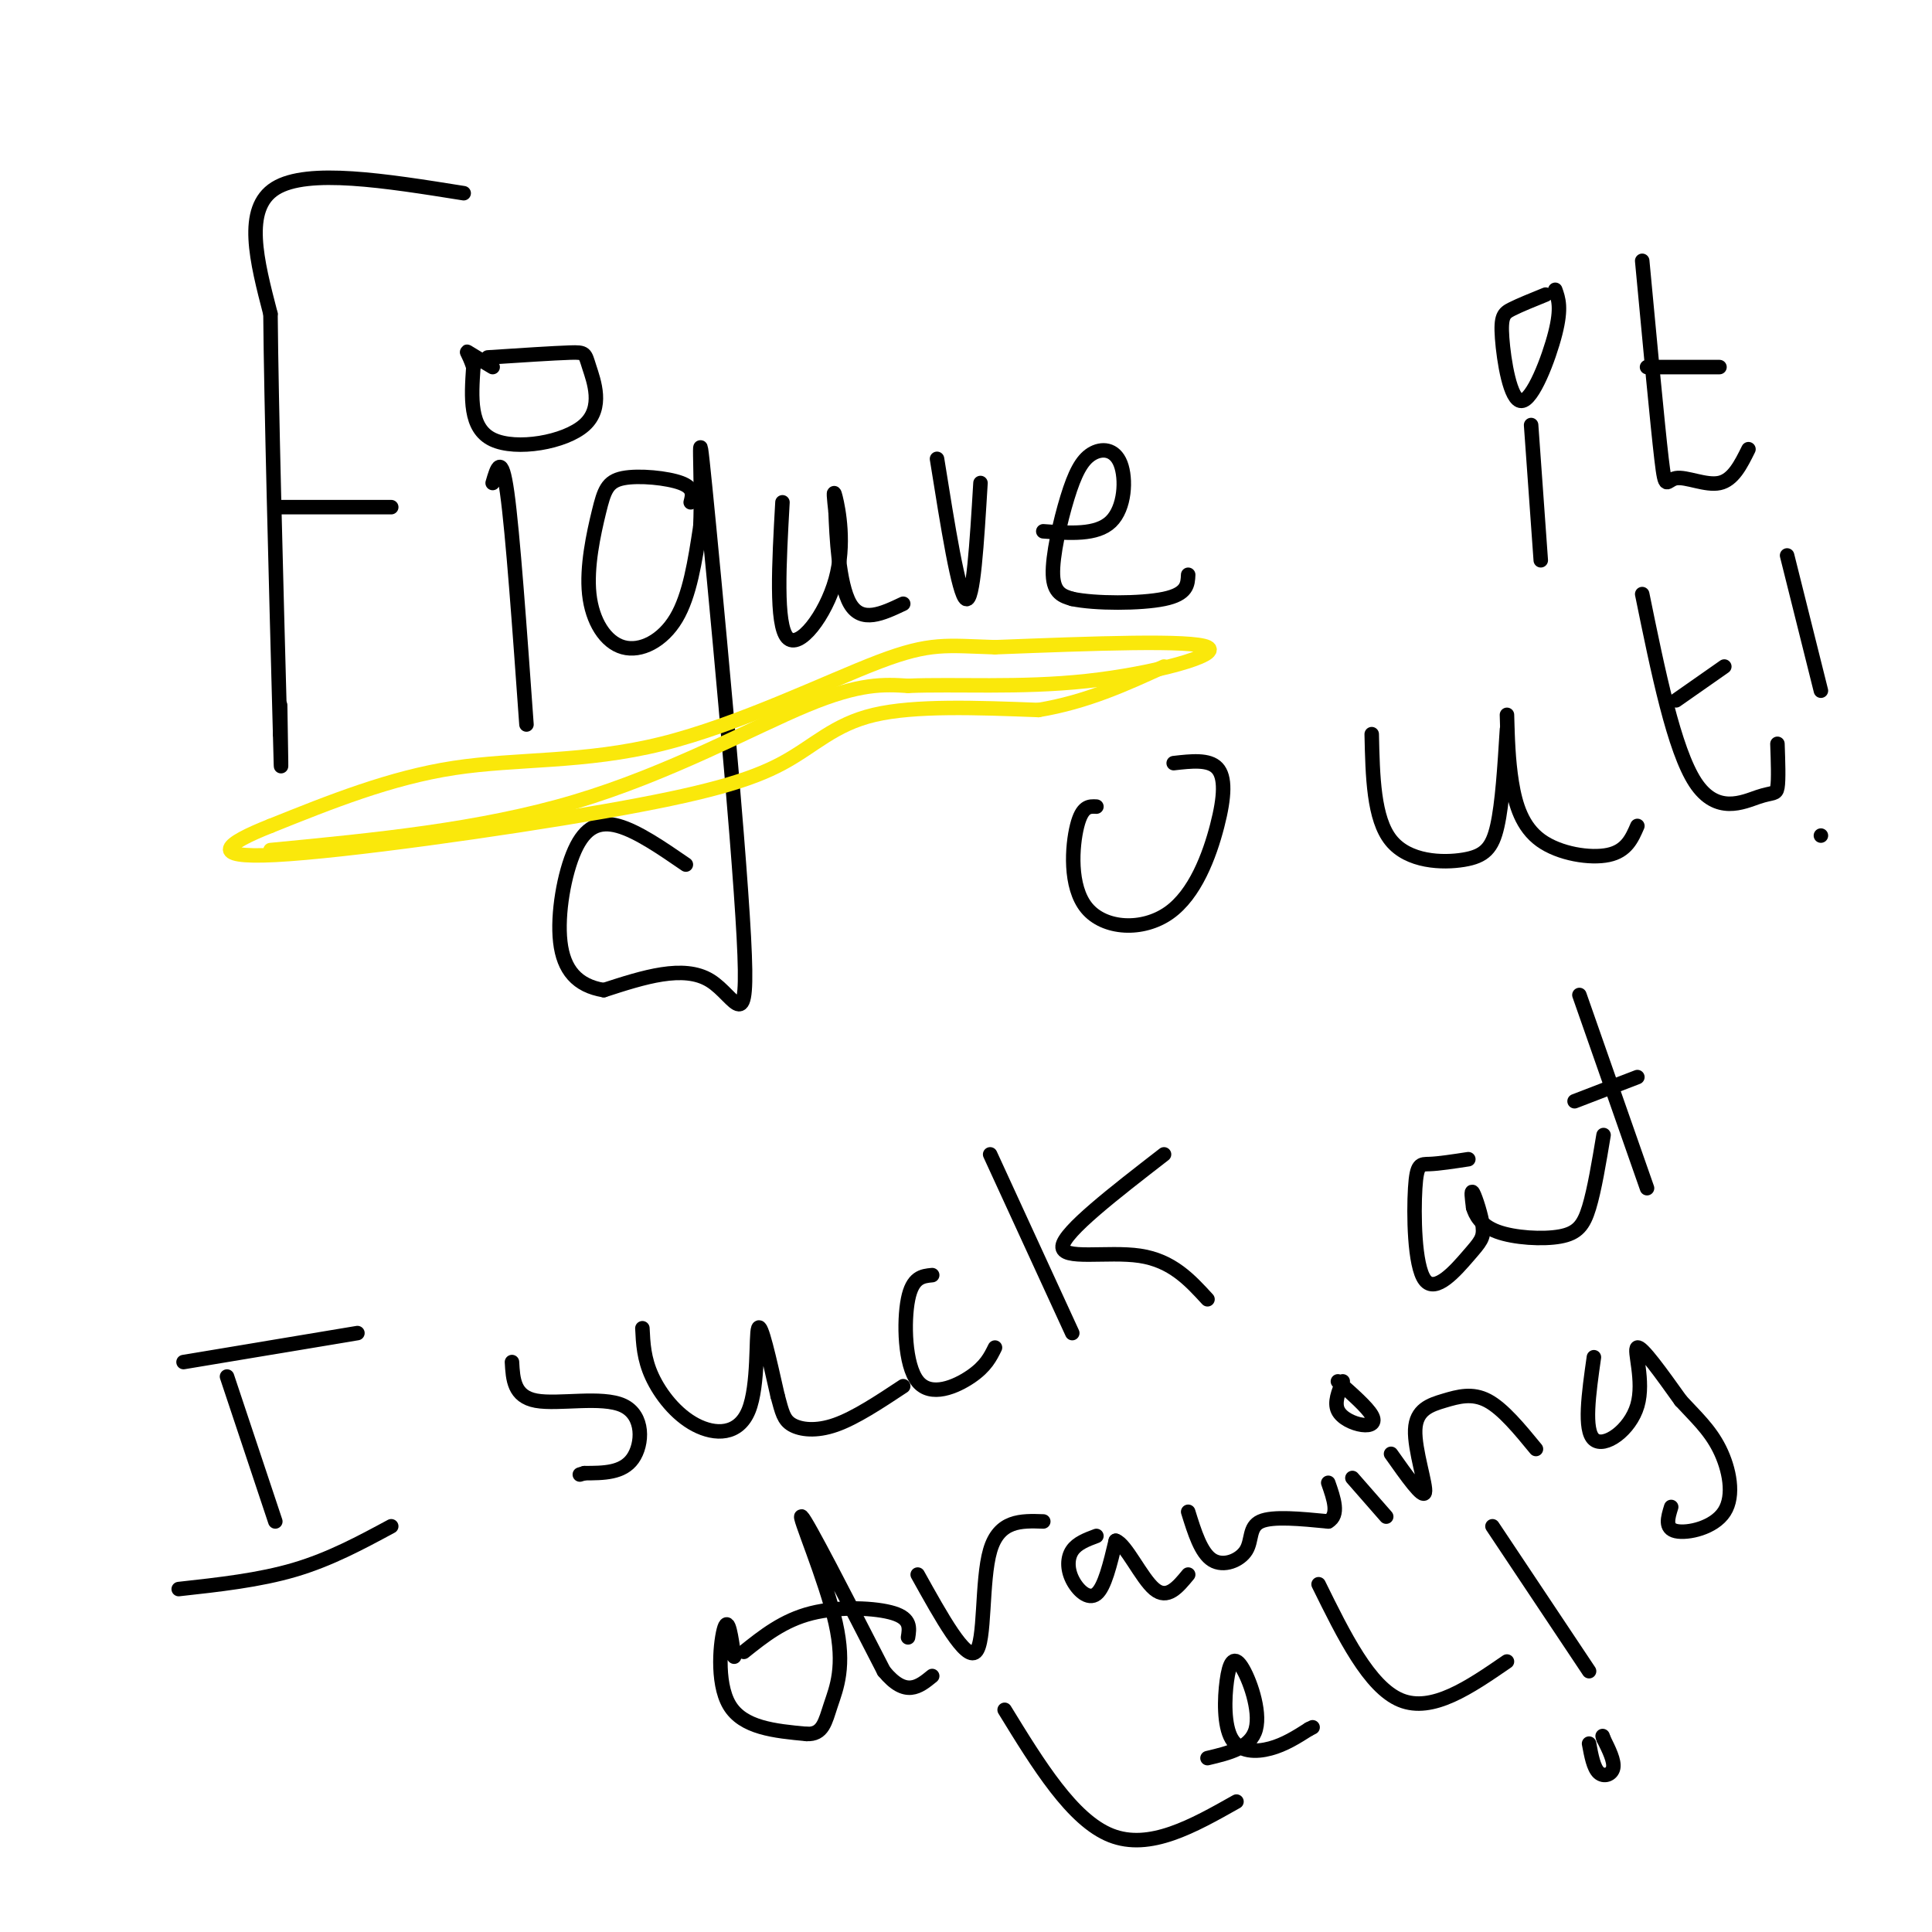 <svg viewBox='0 0 400 400' version='1.1' xmlns='http://www.w3.org/2000/svg' xmlns:xlink='http://www.w3.org/1999/xlink'><g fill='none' stroke='#000000' stroke-width='3' stroke-linecap='round' stroke-linejoin='round'><path d='M96,40c-16.167,-2.583 -32.333,-5.167 -39,-1c-6.667,4.167 -3.833,15.083 -1,26'/><path d='M56,65c0.167,18.833 1.083,52.917 2,87'/><path d='M58,152c0.333,13.500 0.167,3.750 0,-6'/><path d='M57,105c0.000,0.000 24.000,0.000 24,0'/><path d='M102,100c0.917,-3.167 1.833,-6.333 3,2c1.167,8.333 2.583,28.167 4,48'/><path d='M101,74c6.847,-0.447 13.694,-0.893 17,-1c3.306,-0.107 3.072,0.126 4,3c0.928,2.874 3.019,8.389 -1,12c-4.019,3.611 -14.148,5.317 -19,3c-4.852,-2.317 -4.426,-8.659 -4,-15'/><path d='M98,76c-1.067,-3.133 -1.733,-3.467 -1,-3c0.733,0.467 2.867,1.733 5,3'/><path d='M143,104c0.388,-1.478 0.775,-2.956 -2,-4c-2.775,-1.044 -8.714,-1.654 -12,-1c-3.286,0.654 -3.919,2.573 -5,7c-1.081,4.427 -2.609,11.362 -2,17c0.609,5.638 3.356,9.980 7,11c3.644,1.020 8.184,-1.280 11,-6c2.816,-4.720 3.908,-11.860 5,-19'/><path d='M145,109c0.474,-10.250 -0.842,-26.376 1,-8c1.842,18.376 6.842,71.255 8,93c1.158,21.745 -1.526,12.356 -7,9c-5.474,-3.356 -13.737,-0.678 -22,2'/><path d='M125,205c-5.525,-0.909 -8.337,-4.182 -9,-10c-0.663,-5.818 0.821,-14.182 3,-19c2.179,-4.818 5.051,-6.091 9,-5c3.949,1.091 8.974,4.545 14,8'/><path d='M162,104c-0.708,12.667 -1.417,25.333 1,28c2.417,2.667 7.958,-4.667 10,-12c2.042,-7.333 0.583,-14.667 0,-17c-0.583,-2.333 -0.292,0.333 0,3'/><path d='M173,106c0.178,4.689 0.622,14.911 3,19c2.378,4.089 6.689,2.044 11,0'/><path d='M194,95c2.250,14.083 4.500,28.167 6,29c1.500,0.833 2.250,-11.583 3,-24'/><path d='M216,110c5.541,0.412 11.082,0.824 14,-2c2.918,-2.824 3.213,-8.884 2,-12c-1.213,-3.116 -3.933,-3.289 -6,-2c-2.067,1.289 -3.479,4.039 -5,9c-1.521,4.961 -3.149,12.132 -3,16c0.149,3.868 2.074,4.434 4,5'/><path d='M222,124c4.622,1.000 14.178,1.000 19,0c4.822,-1.000 4.911,-3.000 5,-5'/><path d='M317,88c0.000,0.000 2.000,28.000 2,28'/><path d='M320,61c-2.667,1.080 -5.333,2.159 -7,3c-1.667,0.841 -2.333,1.442 -2,6c0.333,4.558 1.667,13.073 4,13c2.333,-0.073 5.667,-8.735 7,-14c1.333,-5.265 0.667,-7.132 0,-9'/><path d='M340,54c1.583,16.946 3.167,33.893 4,41c0.833,7.107 0.917,4.375 3,4c2.083,-0.375 6.167,1.607 9,1c2.833,-0.607 4.417,-3.804 6,-7'/><path d='M341,76c0.000,0.000 15.000,0.000 15,0'/><path d='M227,167c-1.479,-0.083 -2.957,-0.167 -4,4c-1.043,4.167 -1.650,12.583 2,17c3.650,4.417 11.556,4.833 17,1c5.444,-3.833 8.427,-11.917 10,-18c1.573,-6.083 1.735,-10.167 0,-12c-1.735,-1.833 -5.368,-1.417 -9,-1'/><path d='M284,152c0.190,8.756 0.381,17.512 4,22c3.619,4.488 10.667,4.708 15,4c4.333,-0.708 5.952,-2.345 7,-7c1.048,-4.655 1.524,-12.327 2,-20'/><path d='M312,148c0.125,4.685 0.250,9.369 1,14c0.750,4.631 2.125,9.208 6,12c3.875,2.792 10.250,3.798 14,3c3.750,-0.798 4.875,-3.399 6,-6'/><path d='M340,123c3.298,16.137 6.595,32.274 11,39c4.405,6.726 9.917,4.042 13,3c3.083,-1.042 3.738,-0.440 4,-2c0.262,-1.560 0.131,-5.280 0,-9'/><path d='M347,145c0.000,0.000 10.000,-7.000 10,-7'/><path d='M370,115c0.000,0.000 7.000,28.000 7,28'/><path d='M377,173c0.000,0.000 0.000,0.000 0,0'/><path d='M47,285c0.000,0.000 10.000,30.000 10,30'/><path d='M38,282c0.000,0.000 36.000,-6.000 36,-6'/><path d='M37,329c8.333,-0.917 16.667,-1.833 24,-4c7.333,-2.167 13.667,-5.583 20,-9'/><path d='M106,282c0.196,3.577 0.393,7.155 5,8c4.607,0.845 13.625,-1.042 18,1c4.375,2.042 4.107,8.012 2,11c-2.107,2.988 -6.054,2.994 -10,3'/><path d='M121,305c-1.667,0.500 -0.833,0.250 0,0'/><path d='M133,275c0.150,3.161 0.300,6.322 2,10c1.700,3.678 4.951,7.872 9,10c4.049,2.128 8.898,2.188 11,-3c2.102,-5.188 1.458,-15.625 2,-17c0.542,-1.375 2.271,6.313 4,14'/><path d='M161,289c0.929,3.429 1.250,5.000 3,6c1.750,1.000 4.929,1.429 9,0c4.071,-1.429 9.036,-4.714 14,-8'/><path d='M193,264c-2.042,0.196 -4.083,0.393 -5,5c-0.917,4.607 -0.708,13.625 2,17c2.708,3.375 7.917,1.107 11,-1c3.083,-2.107 4.042,-4.054 5,-6'/><path d='M205,239c0.000,0.000 17.000,37.000 17,37'/><path d='M241,239c-10.333,8.000 -20.667,16.000 -21,19c-0.333,3.000 9.333,1.000 16,2c6.667,1.000 10.333,5.000 14,9'/><path d='M304,240c-3.046,0.465 -6.093,0.930 -8,1c-1.907,0.070 -2.676,-0.254 -3,5c-0.324,5.254 -0.203,16.087 2,19c2.203,2.913 6.487,-2.096 9,-5c2.513,-2.904 3.253,-3.705 3,-6c-0.253,-2.295 -1.501,-6.084 -2,-7c-0.499,-0.916 -0.250,1.042 0,3'/><path d='M305,250c0.431,1.488 1.507,3.708 5,5c3.493,1.292 9.402,1.656 13,1c3.598,-0.656 4.885,-2.330 6,-6c1.115,-3.670 2.057,-9.335 3,-15'/><path d='M327,206c0.000,0.000 14.000,40.000 14,40'/><path d='M326,228c0.000,0.000 13.000,-5.000 13,-5'/><path d='M152,343c-0.600,-4.178 -1.200,-8.356 -2,-6c-0.800,2.356 -1.800,11.244 1,16c2.800,4.756 9.400,5.378 16,6'/><path d='M167,359c3.381,0.147 3.834,-2.486 5,-6c1.166,-3.514 3.045,-7.907 1,-17c-2.045,-9.093 -8.013,-22.884 -7,-22c1.013,0.884 9.006,16.442 17,32'/><path d='M183,346c4.500,5.500 7.250,3.250 10,1'/><path d='M190,326c4.978,8.956 9.956,17.911 12,16c2.044,-1.911 1.156,-14.689 3,-21c1.844,-6.311 6.422,-6.156 11,-6'/><path d='M227,318c-1.988,0.744 -3.976,1.488 -5,3c-1.024,1.512 -1.083,3.792 0,6c1.083,2.208 3.310,4.345 5,3c1.690,-1.345 2.845,-6.173 4,-11'/><path d='M231,319c2.089,0.644 5.311,7.756 8,10c2.689,2.244 4.844,-0.378 7,-3'/><path d='M246,313c1.327,4.274 2.655,8.548 5,10c2.345,1.452 5.708,0.083 7,-2c1.292,-2.083 0.512,-4.881 3,-6c2.488,-1.119 8.244,-0.560 14,0'/><path d='M275,315c2.333,-1.333 1.167,-4.667 0,-8'/><path d='M280,306c0.000,0.000 7.000,8.000 7,8'/><path d='M278,286c-0.887,2.179 -1.774,4.357 -1,6c0.774,1.643 3.208,2.750 5,3c1.792,0.250 2.940,-0.357 2,-2c-0.940,-1.643 -3.970,-4.321 -7,-7'/><path d='M288,301c3.311,4.687 6.622,9.375 7,8c0.378,-1.375 -2.177,-8.812 -2,-13c0.177,-4.188 3.086,-5.128 6,-6c2.914,-0.872 5.833,-1.678 9,0c3.167,1.678 6.584,5.839 10,10'/><path d='M330,281c-1.071,7.554 -2.143,15.107 0,17c2.143,1.893 7.500,-1.875 9,-7c1.500,-5.125 -0.857,-11.607 0,-12c0.857,-0.393 4.929,5.304 9,11'/><path d='M348,290c2.987,3.258 5.955,5.904 8,10c2.045,4.096 3.166,9.641 1,13c-2.166,3.359 -7.619,4.531 -10,4c-2.381,-0.531 -1.691,-2.766 -1,-5'/><path d='M154,342c4.089,-3.267 8.178,-6.533 14,-8c5.822,-1.467 13.378,-1.133 17,0c3.622,1.133 3.311,3.067 3,5'/><path d='M208,354c7.000,11.417 14.000,22.833 22,26c8.000,3.167 17.000,-1.917 26,-7'/><path d='M250,364c4.481,-1.064 8.962,-2.128 10,-6c1.038,-3.872 -1.365,-10.551 -3,-13c-1.635,-2.449 -2.500,-0.667 -3,3c-0.500,3.667 -0.635,9.218 1,12c1.635,2.782 5.038,2.795 8,2c2.962,-0.795 5.481,-2.397 8,-4'/><path d='M271,358c1.333,-0.667 0.667,-0.333 0,0'/><path d='M273,328c5.250,10.667 10.500,21.333 17,24c6.500,2.667 14.250,-2.667 22,-8'/><path d='M309,316c0.000,0.000 20.000,30.000 20,30'/><path d='M329,361c0.467,2.511 0.933,5.022 2,6c1.067,0.978 2.733,0.422 3,-1c0.267,-1.422 -0.867,-3.711 -2,-6'/><path d='M332,360c-0.333,-1.000 -0.167,-0.500 0,0'/></g>
<g fill='none' stroke='#fae80b' stroke-width='3' stroke-linecap='round' stroke-linejoin='round'><path d='M56,176c21.733,-2.089 43.467,-4.178 63,-10c19.533,-5.822 36.867,-15.378 48,-20c11.133,-4.622 16.067,-4.311 21,-4'/><path d='M188,142c9.607,-0.429 23.125,0.500 37,-1c13.875,-1.500 28.107,-5.429 25,-7c-3.107,-1.571 -23.554,-0.786 -44,0'/><path d='M206,134c-10.080,-0.309 -13.279,-1.083 -24,3c-10.721,4.083 -28.963,13.022 -45,17c-16.037,3.978 -29.868,2.994 -43,5c-13.132,2.006 -25.566,7.003 -38,12'/><path d='M56,171c-9.230,3.641 -13.305,6.744 1,6c14.305,-0.744 46.989,-5.333 68,-9c21.011,-3.667 30.349,-6.410 37,-10c6.651,-3.590 10.615,-8.026 19,-10c8.385,-1.974 21.193,-1.487 34,-1'/><path d='M215,147c10.000,-1.667 18.000,-5.333 26,-9'/></g>
</svg>